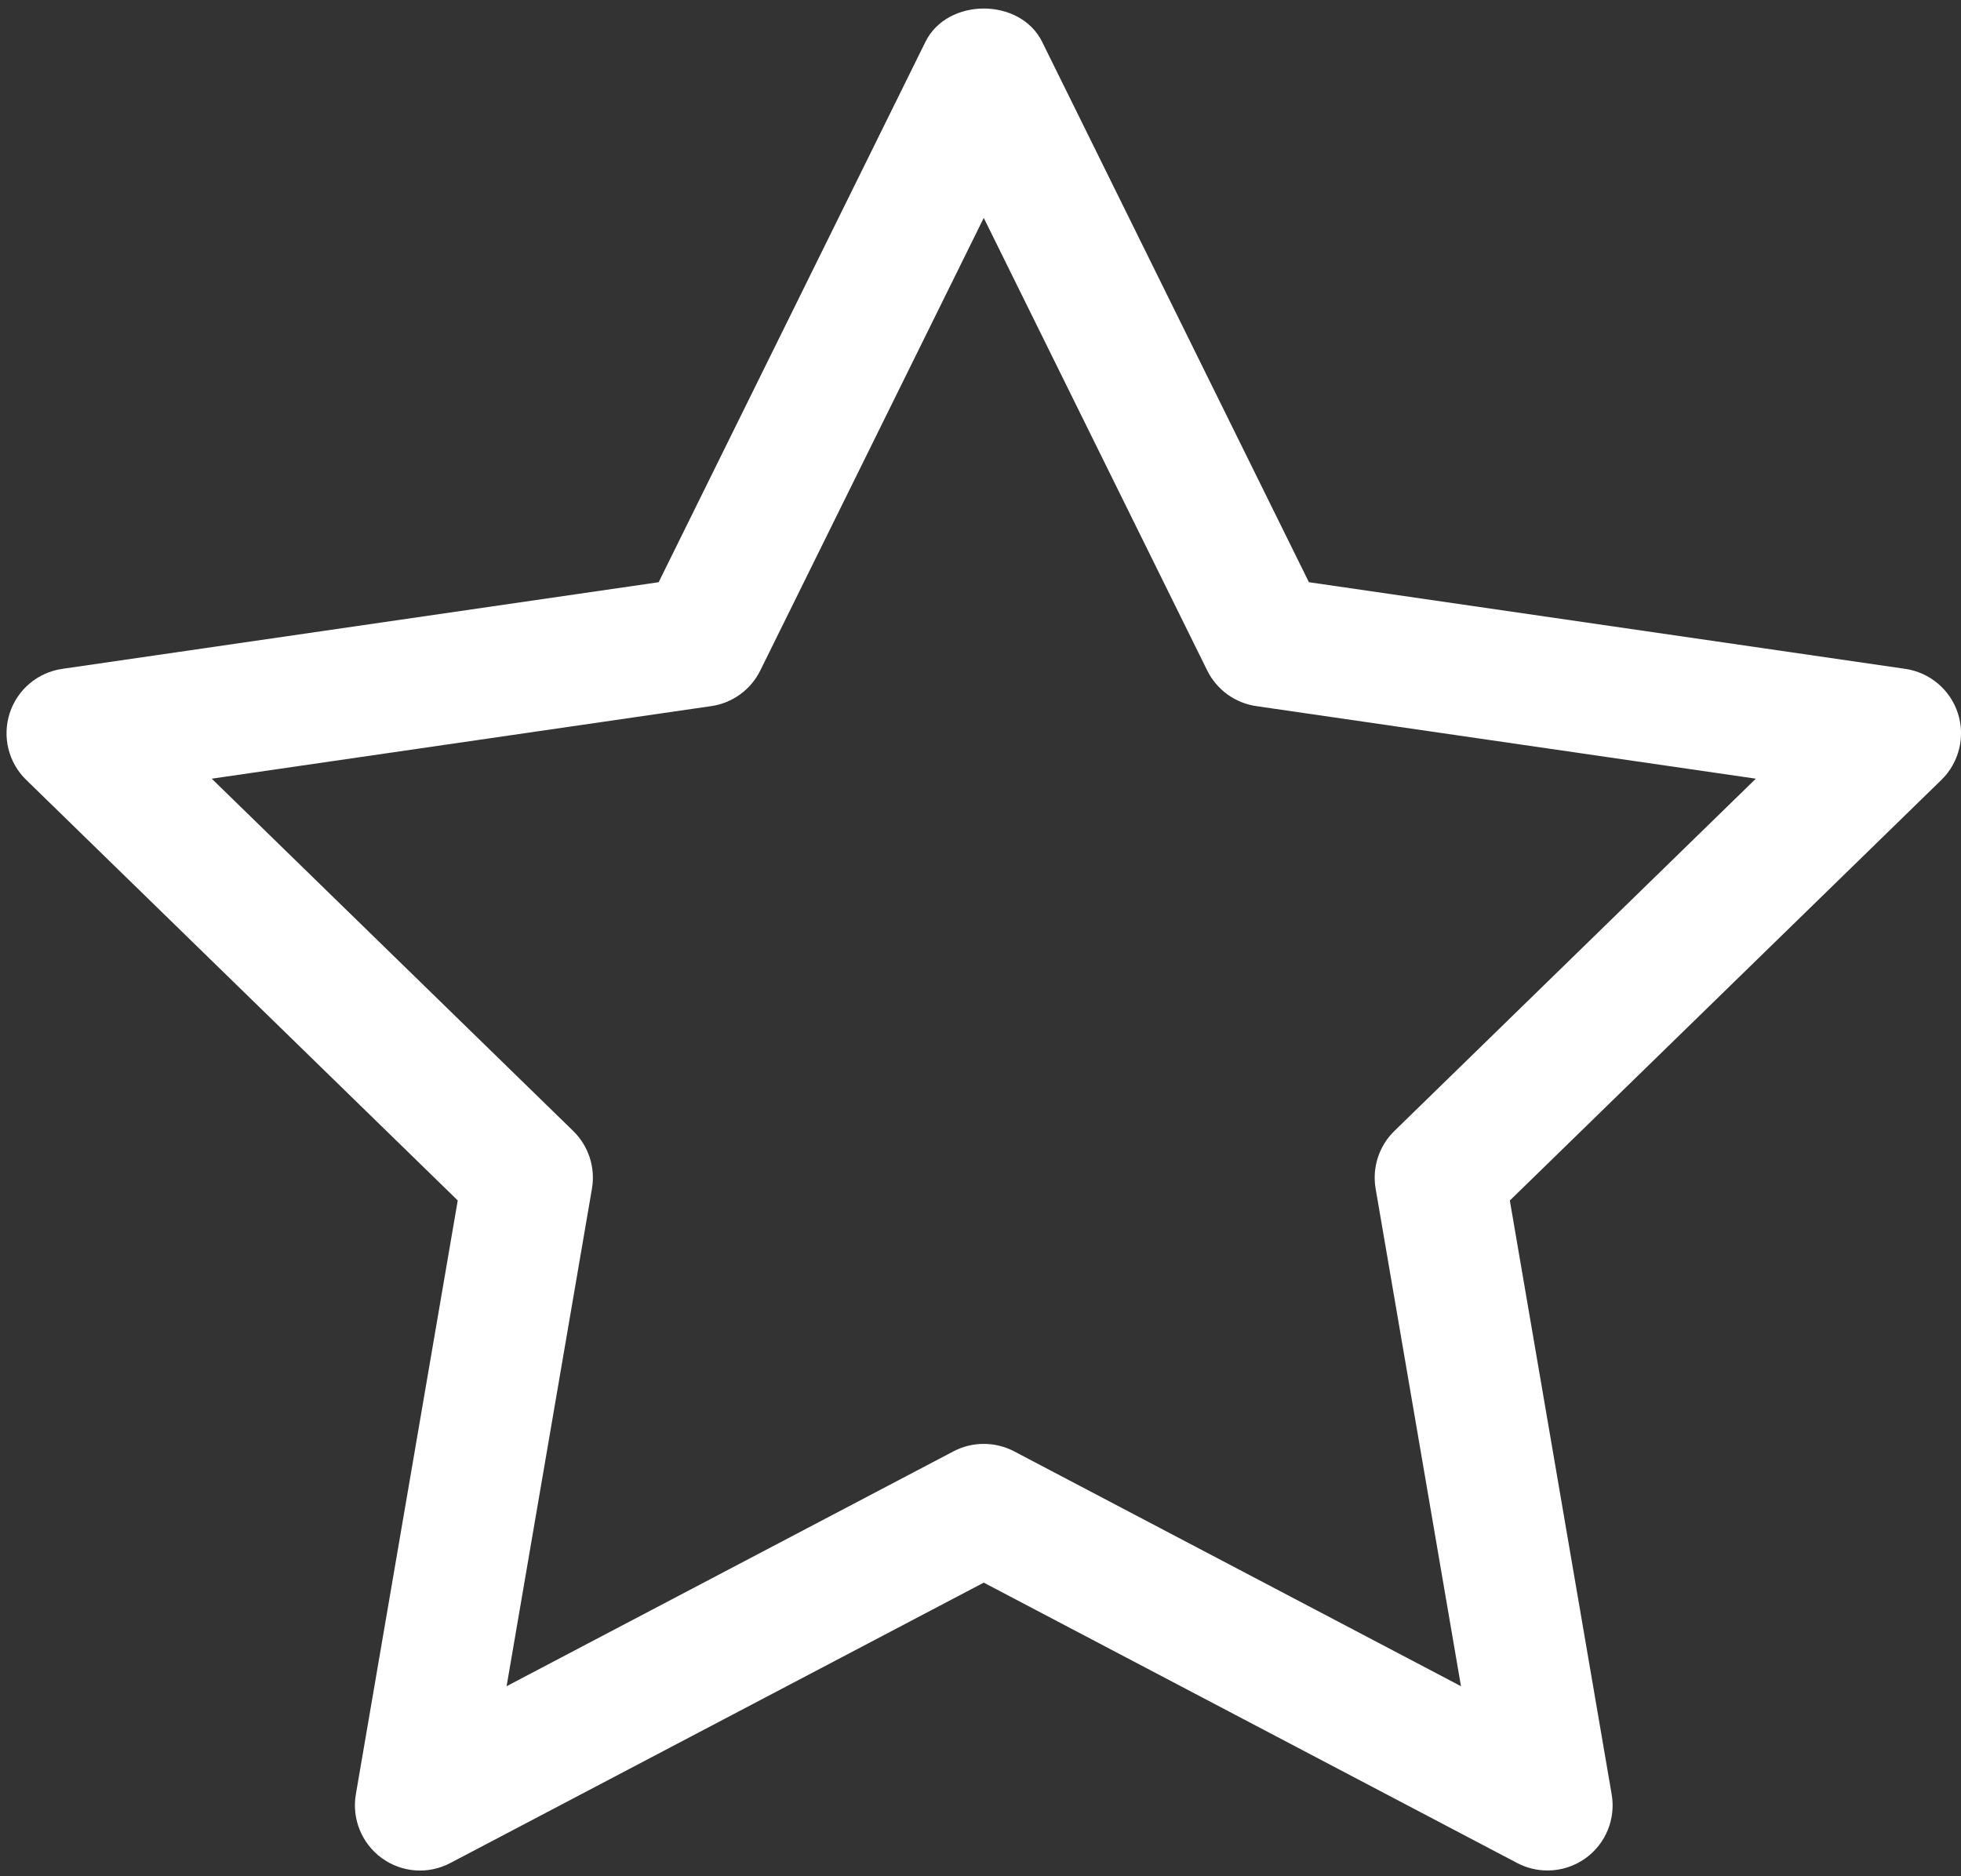 <?xml version="1.0" encoding="UTF-8" standalone="no"?><svg xmlns="http://www.w3.org/2000/svg" xmlns:xlink="http://www.w3.org/1999/xlink" fill="#ffffff" height="28.8" preserveAspectRatio="xMidYMid meet" version="1" viewBox="0.9 1.6 30.1 28.8" width="30.1" zoomAndPan="magnify"><rect x="0.9" y="1.6" width="30.1" height="28.8" fill="#333333" stroke="none"/><g id="change1_1"><path d="M1.049,12.548c-0.117,0.361-0.02,0.759,0.253,1.024l6.624,6.457L6.362,29.146 c-0.064,0.375,0.09,0.754,0.397,0.978c0.31,0.226,0.717,0.254,1.054,0.076L16,25.896l8.187,4.304 c0.146,0.077,0.307,0.115,0.466,0.115c0.207,0,0.414-0.064,0.588-0.191 c0.308-0.224,0.462-0.603,0.397-0.978l-1.563-9.116l6.624-6.457 c0.272-0.266,0.37-0.663,0.253-1.024c-0.118-0.362-0.431-0.626-0.808-0.681l-9.153-1.33 l-4.094-8.294c-0.336-0.684-1.457-0.684-1.793,0l-4.094,8.294l-9.153,1.33 C1.479,11.922,1.167,12.186,1.049,12.548z M11.817,12.44c0.326-0.047,0.607-0.252,0.753-0.547 L16,4.945l3.43,6.948c0.146,0.295,0.427,0.5,0.753,0.547l7.668,1.114l-5.549,5.409 c-0.235,0.229-0.343,0.561-0.287,0.885l1.31,7.638l-6.858-3.605 C16.319,23.804,16.16,23.766,16,23.766s-0.319,0.038-0.466,0.115l-6.858,3.605l1.31-7.638 c0.056-0.324-0.052-0.655-0.287-0.885l-5.549-5.409L11.817,12.44z" fill="inherit"/></g></svg>